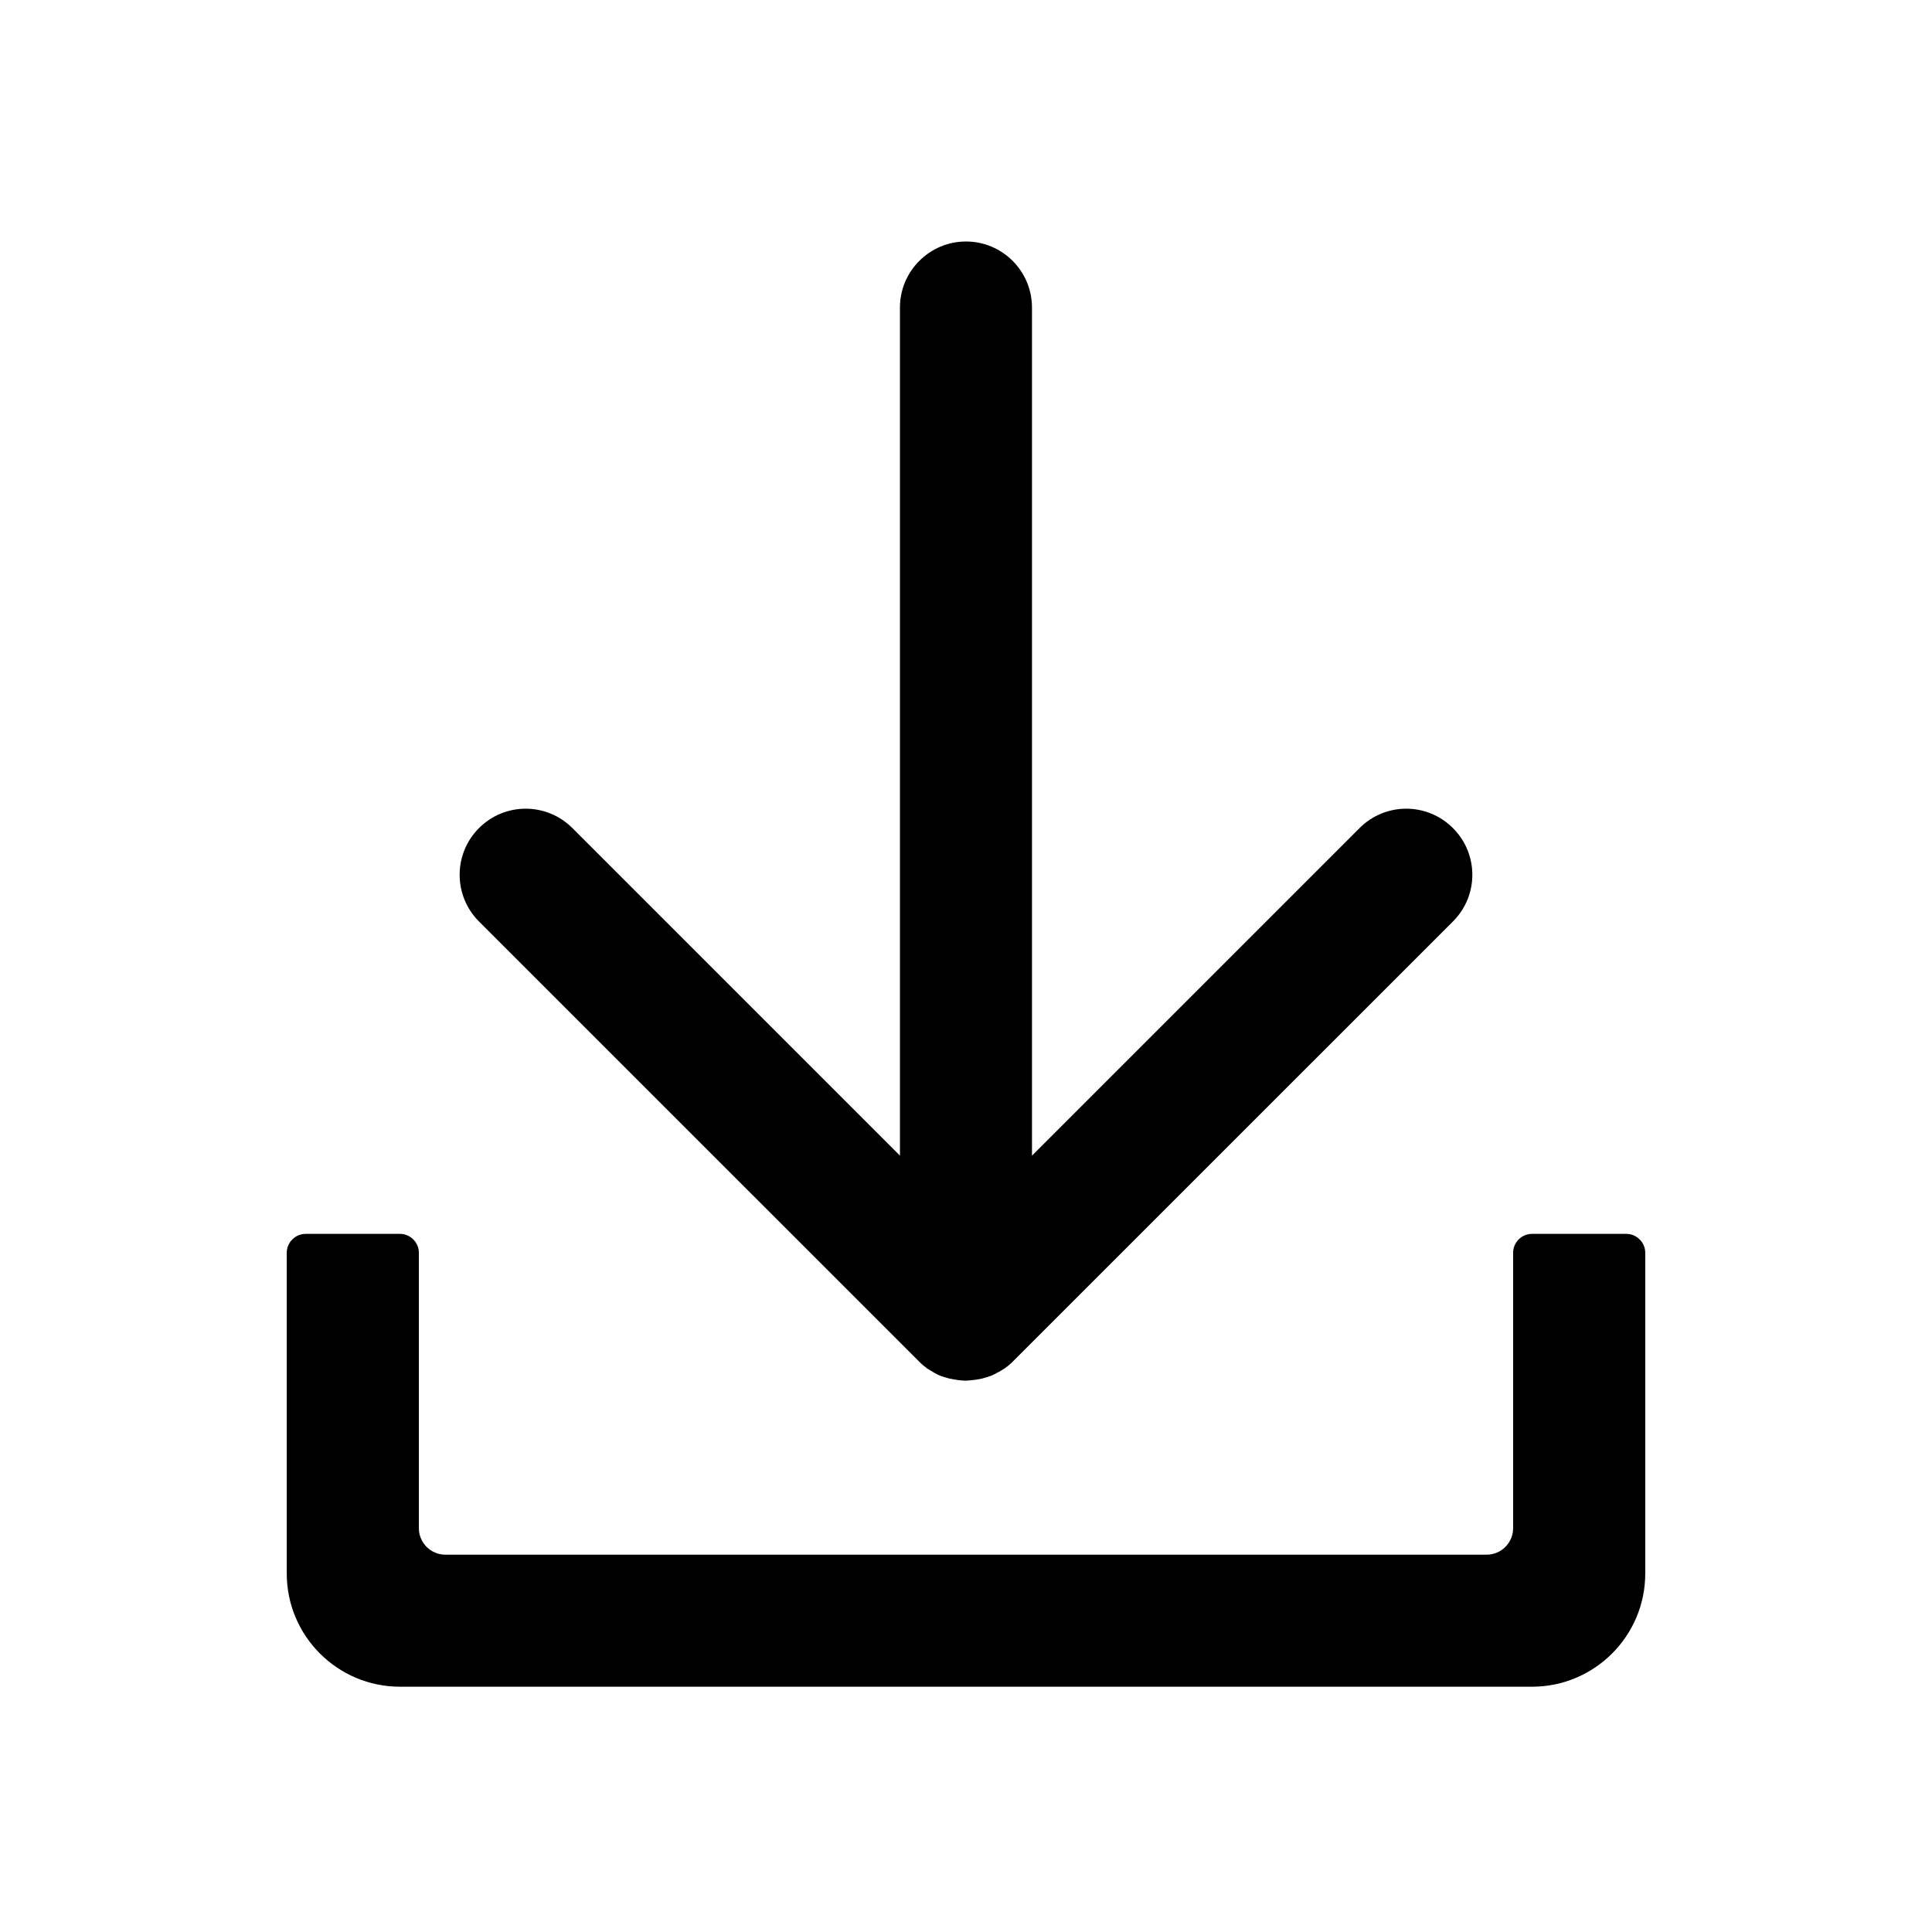 <svg width="26" height="26" viewBox="0 0 26 26" fill="none" xmlns="http://www.w3.org/2000/svg">
<path d="M20.363 16.859V20.566C20.363 20.762 20.203 20.922 20.008 20.922H5.992C5.797 20.922 5.637 20.762 5.637 20.566V16.859C5.637 16.72 5.522 16.605 5.383 16.605H4.113C3.974 16.605 3.859 16.72 3.859 16.859V21.176C3.859 22.016 4.542 22.699 5.383 22.699H20.617C21.458 22.699 22.141 22.016 22.141 21.176V16.859C22.141 16.72 22.026 16.605 21.887 16.605H20.617C20.477 16.605 20.363 16.72 20.363 16.859Z" fill="black"/>
<path d="M13.888 4.139V15.552L18.296 11.144C18.644 10.796 19.205 10.796 19.553 11.144C19.901 11.492 19.901 12.053 19.553 12.401L13.629 18.324C13.619 18.335 13.609 18.345 13.596 18.355C13.591 18.36 13.586 18.365 13.581 18.368C13.576 18.373 13.571 18.378 13.563 18.383C13.556 18.388 13.551 18.393 13.543 18.398C13.538 18.401 13.533 18.406 13.53 18.408L13.508 18.423C13.502 18.426 13.5 18.428 13.495 18.431C13.487 18.436 13.48 18.441 13.47 18.446C13.464 18.449 13.462 18.451 13.457 18.454C13.449 18.459 13.442 18.464 13.431 18.467C13.426 18.469 13.421 18.472 13.419 18.474C13.411 18.479 13.403 18.482 13.396 18.487L13.381 18.494C13.373 18.497 13.365 18.502 13.36 18.505C13.355 18.507 13.348 18.51 13.342 18.512C13.335 18.515 13.33 18.517 13.322 18.52L13.299 18.527C13.294 18.53 13.289 18.533 13.282 18.533C13.274 18.535 13.266 18.538 13.256 18.54C13.251 18.543 13.246 18.543 13.241 18.545C13.231 18.548 13.223 18.55 13.213 18.553C13.208 18.553 13.203 18.555 13.198 18.555C13.188 18.558 13.18 18.561 13.17 18.561C13.165 18.561 13.16 18.563 13.155 18.563C13.145 18.566 13.137 18.566 13.127 18.568C13.122 18.568 13.117 18.571 13.109 18.571C13.101 18.571 13.091 18.573 13.084 18.573C13.076 18.573 13.068 18.573 13.061 18.576C13.053 18.576 13.048 18.576 13.04 18.578C13.01 18.581 12.982 18.581 12.951 18.578C12.944 18.578 12.939 18.578 12.931 18.576C12.924 18.576 12.916 18.576 12.908 18.573C12.901 18.573 12.891 18.571 12.883 18.571C12.878 18.571 12.873 18.568 12.865 18.568C12.855 18.566 12.847 18.566 12.837 18.563C12.832 18.563 12.827 18.561 12.822 18.561C12.812 18.558 12.804 18.555 12.794 18.555C12.789 18.555 12.784 18.553 12.779 18.553C12.769 18.55 12.761 18.548 12.751 18.545C12.746 18.543 12.741 18.543 12.736 18.54C12.728 18.538 12.72 18.535 12.71 18.533C12.705 18.53 12.698 18.53 12.693 18.527L12.67 18.52C12.662 18.517 12.657 18.515 12.649 18.512C12.644 18.51 12.637 18.507 12.632 18.505C12.624 18.502 12.616 18.497 12.611 18.494L12.596 18.487C12.588 18.482 12.581 18.479 12.573 18.474C12.568 18.472 12.563 18.469 12.56 18.467C12.553 18.462 12.545 18.456 12.535 18.451C12.53 18.449 12.527 18.446 12.522 18.444C12.515 18.439 12.507 18.434 12.497 18.428C12.492 18.426 12.489 18.423 12.484 18.421C12.477 18.416 12.469 18.411 12.461 18.403C12.456 18.401 12.454 18.395 12.449 18.393C12.441 18.388 12.436 18.383 12.428 18.378C12.423 18.373 12.418 18.368 12.411 18.363C12.406 18.357 12.4 18.352 12.396 18.35L12.365 18.319L6.446 12.401C6.099 12.053 6.099 11.492 6.446 11.144C6.794 10.796 7.355 10.796 7.703 11.144L12.111 15.552V4.139C12.111 3.649 12.51 3.25 13 3.25C13.49 3.25 13.888 3.649 13.888 4.139Z" fill="black"/>
</svg>
